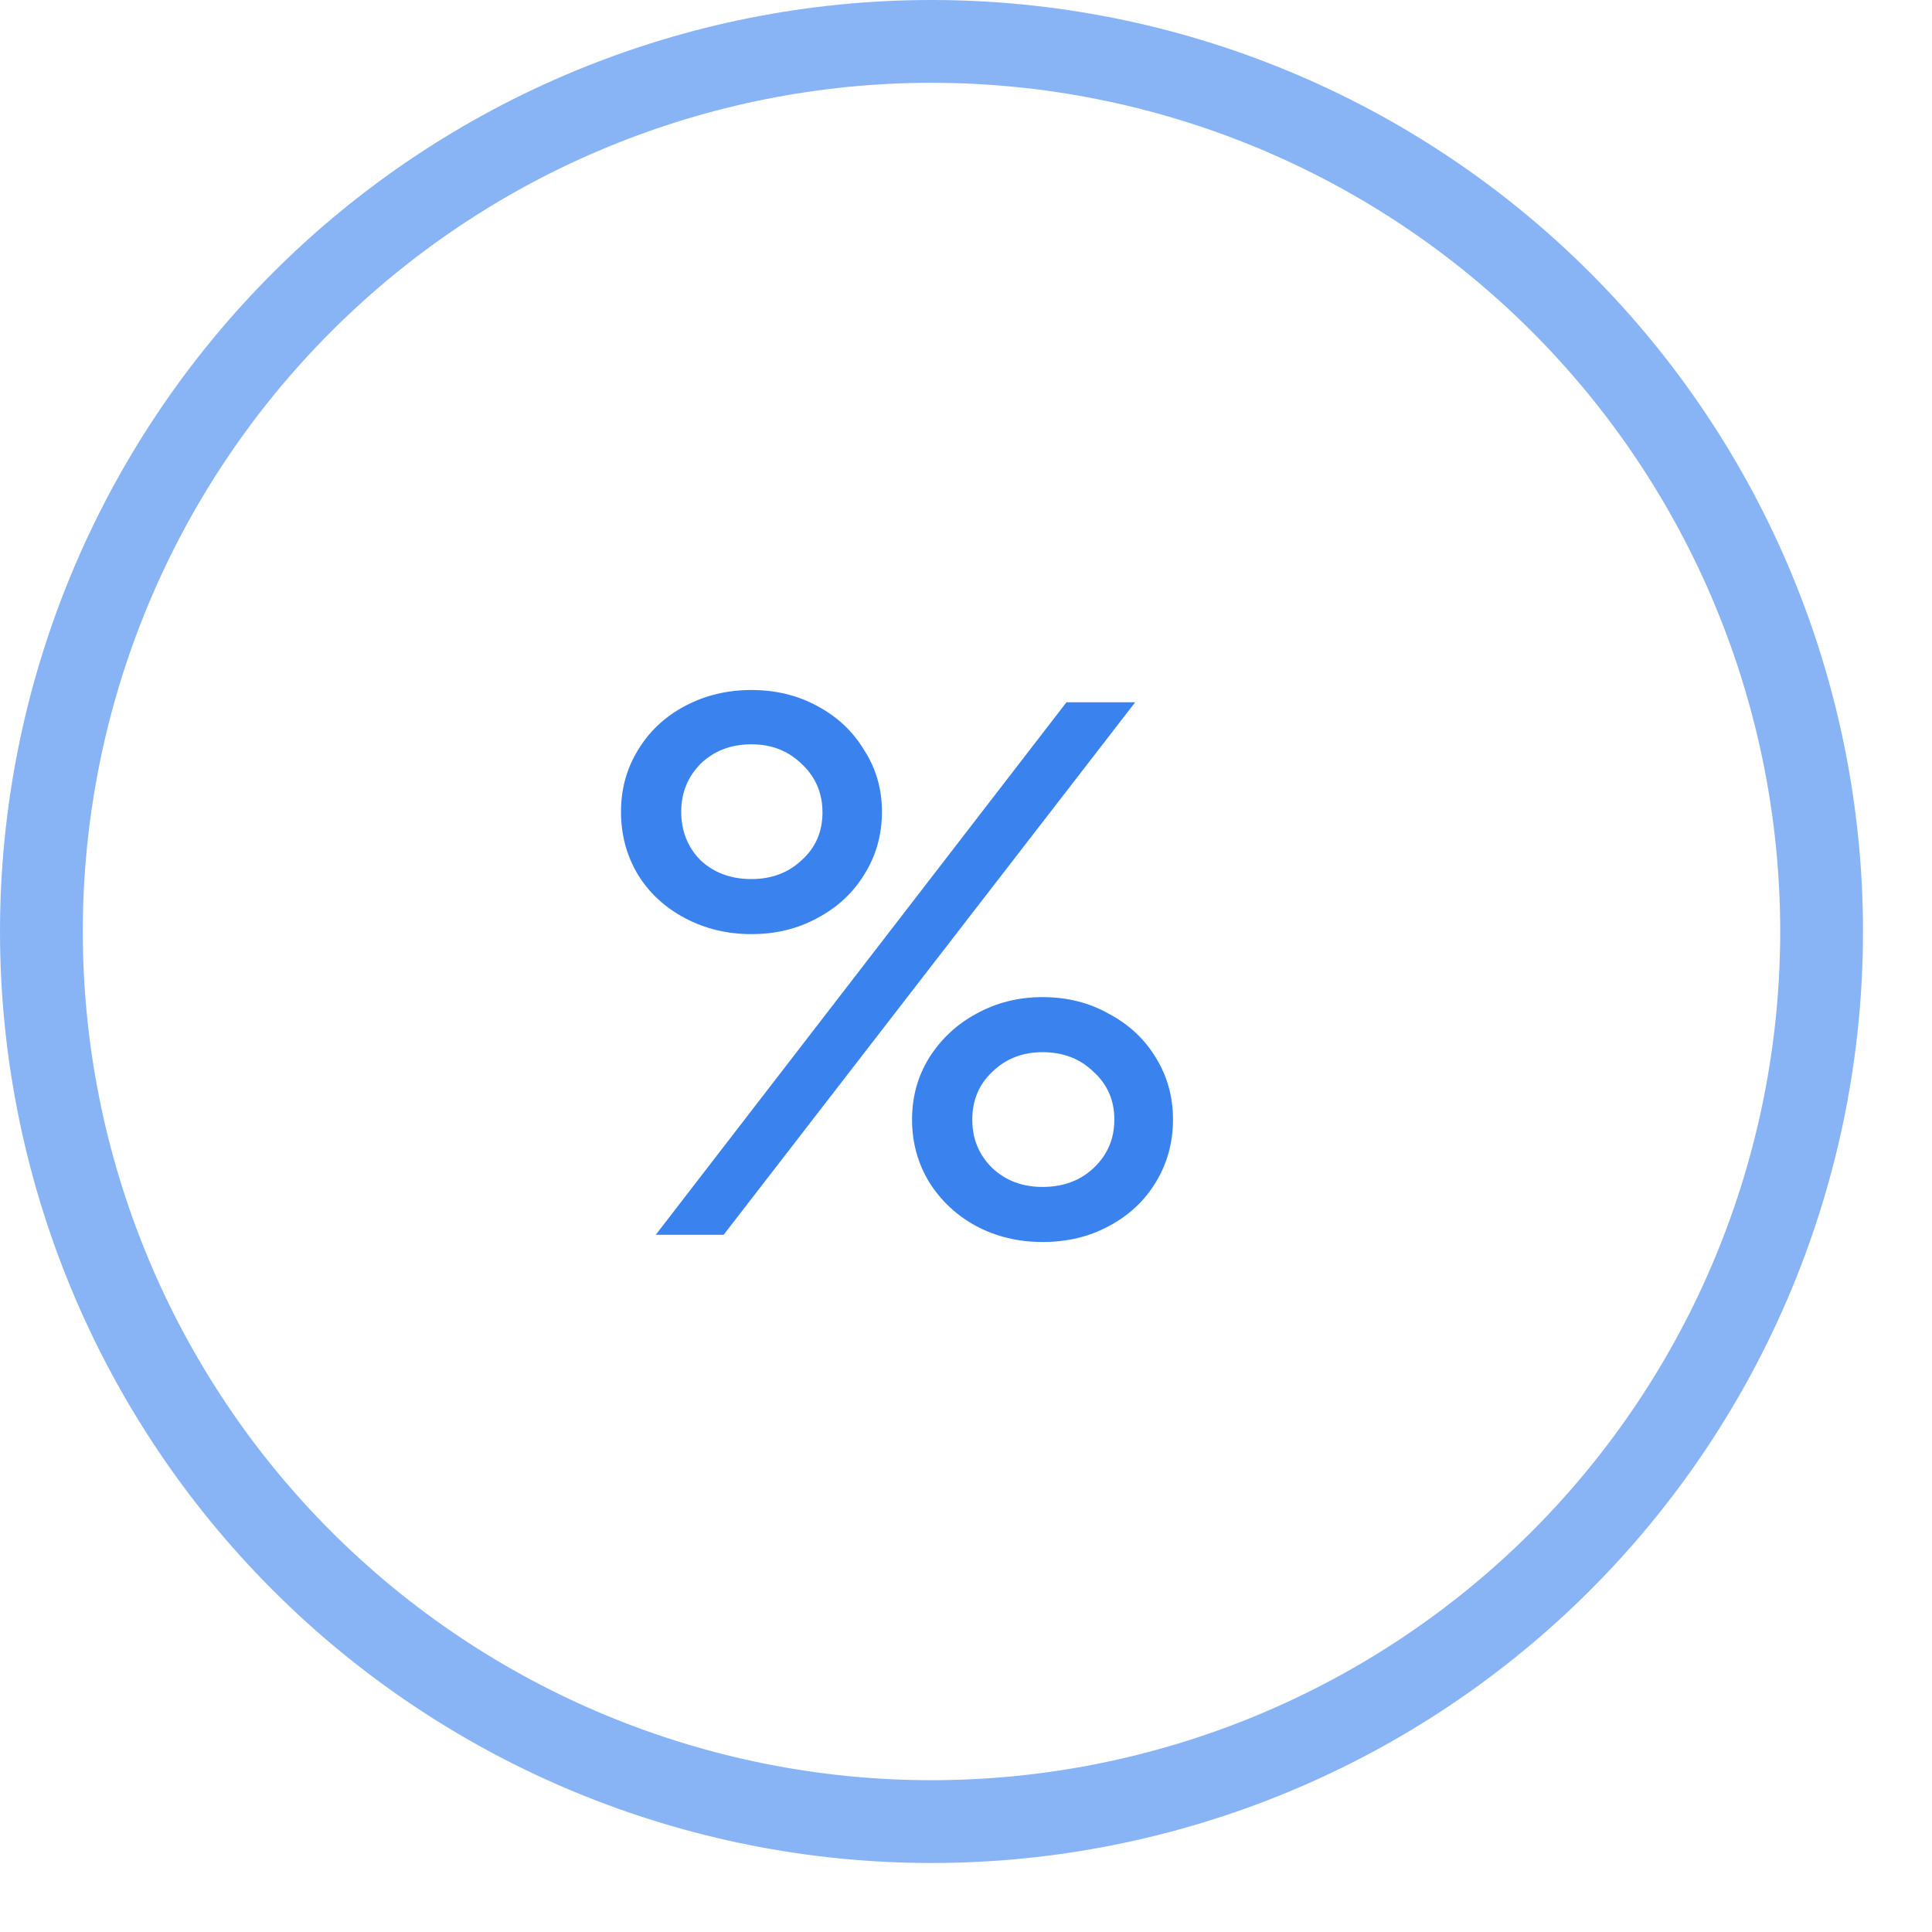 <svg width="28" height="28" viewBox="0 0 28 28" fill="none" xmlns="http://www.w3.org/2000/svg">
<path d="M10.891 13.538C10.54 13.538 10.22 13.461 9.929 13.307C9.638 13.153 9.41 12.943 9.246 12.677C9.082 12.404 9 12.1 9 11.764C9 11.435 9.082 11.137 9.246 10.871C9.41 10.598 9.638 10.385 9.929 10.231C10.22 10.077 10.54 10 10.891 10C11.242 10 11.559 10.077 11.842 10.231C12.133 10.385 12.36 10.598 12.524 10.871C12.696 11.137 12.782 11.435 12.782 11.764C12.782 12.1 12.696 12.404 12.524 12.677C12.36 12.943 12.133 13.153 11.842 13.307C11.559 13.461 11.242 13.538 10.891 13.538ZM10.891 12.74C11.182 12.74 11.424 12.649 11.618 12.467C11.82 12.285 11.92 12.054 11.92 11.774C11.92 11.494 11.82 11.26 11.618 11.071C11.424 10.882 11.182 10.787 10.891 10.787C10.592 10.787 10.346 10.882 10.152 11.071C9.966 11.26 9.873 11.491 9.873 11.764C9.873 12.044 9.966 12.278 10.152 12.467C10.346 12.649 10.592 12.74 10.891 12.74ZM15.456 10.178H16.452L10.488 17.895H9.504L15.456 10.178ZM15.109 18C14.758 18 14.438 17.923 14.147 17.769C13.863 17.615 13.636 17.402 13.464 17.129C13.3 16.856 13.218 16.555 13.218 16.226C13.218 15.897 13.3 15.599 13.464 15.333C13.636 15.06 13.863 14.847 14.147 14.693C14.438 14.532 14.758 14.451 15.109 14.451C15.467 14.451 15.788 14.532 16.071 14.693C16.362 14.847 16.59 15.06 16.754 15.333C16.918 15.599 17 15.897 17 16.226C17 16.555 16.918 16.856 16.754 17.129C16.59 17.402 16.362 17.615 16.071 17.769C15.788 17.923 15.467 18 15.109 18ZM15.109 17.202C15.408 17.202 15.654 17.111 15.848 16.929C16.049 16.74 16.15 16.506 16.15 16.226C16.15 15.946 16.049 15.715 15.848 15.533C15.654 15.344 15.408 15.249 15.109 15.249C14.818 15.249 14.576 15.344 14.382 15.533C14.188 15.715 14.091 15.946 14.091 16.226C14.091 16.506 14.188 16.74 14.382 16.929C14.576 17.111 14.818 17.202 15.109 17.202Z" fill="#3A83EF"/>
<path opacity="0.6" d="M26.4 13.5C26.4 15.194 26.066 16.872 25.418 18.437C24.77 20.002 23.82 21.424 22.622 22.622C21.424 23.82 20.002 24.77 18.437 25.418C16.872 26.066 15.194 26.4 13.5 26.4C11.806 26.4 10.129 26.066 8.563 25.418C6.998 24.77 5.576 23.82 4.378 22.622C3.18 21.424 2.23 20.002 1.582 18.437C0.934 16.872 0.6 15.194 0.6 13.5C0.6 11.806 0.934 10.129 1.582 8.563C2.23 6.998 3.18 5.576 4.378 4.378C5.576 3.18 6.998 2.23 8.563 1.582C10.129 0.934 11.806 0.6 13.5 0.6C15.194 0.6 16.872 0.934 18.437 1.582C20.002 2.23 21.424 3.18 22.622 4.378C23.82 5.576 24.77 6.998 25.418 8.563C26.066 10.129 26.4 11.806 26.4 13.5L26.4 13.5Z" stroke="#3A83EF" stroke-width="1.2" stroke-linejoin="round"/>
</svg>
